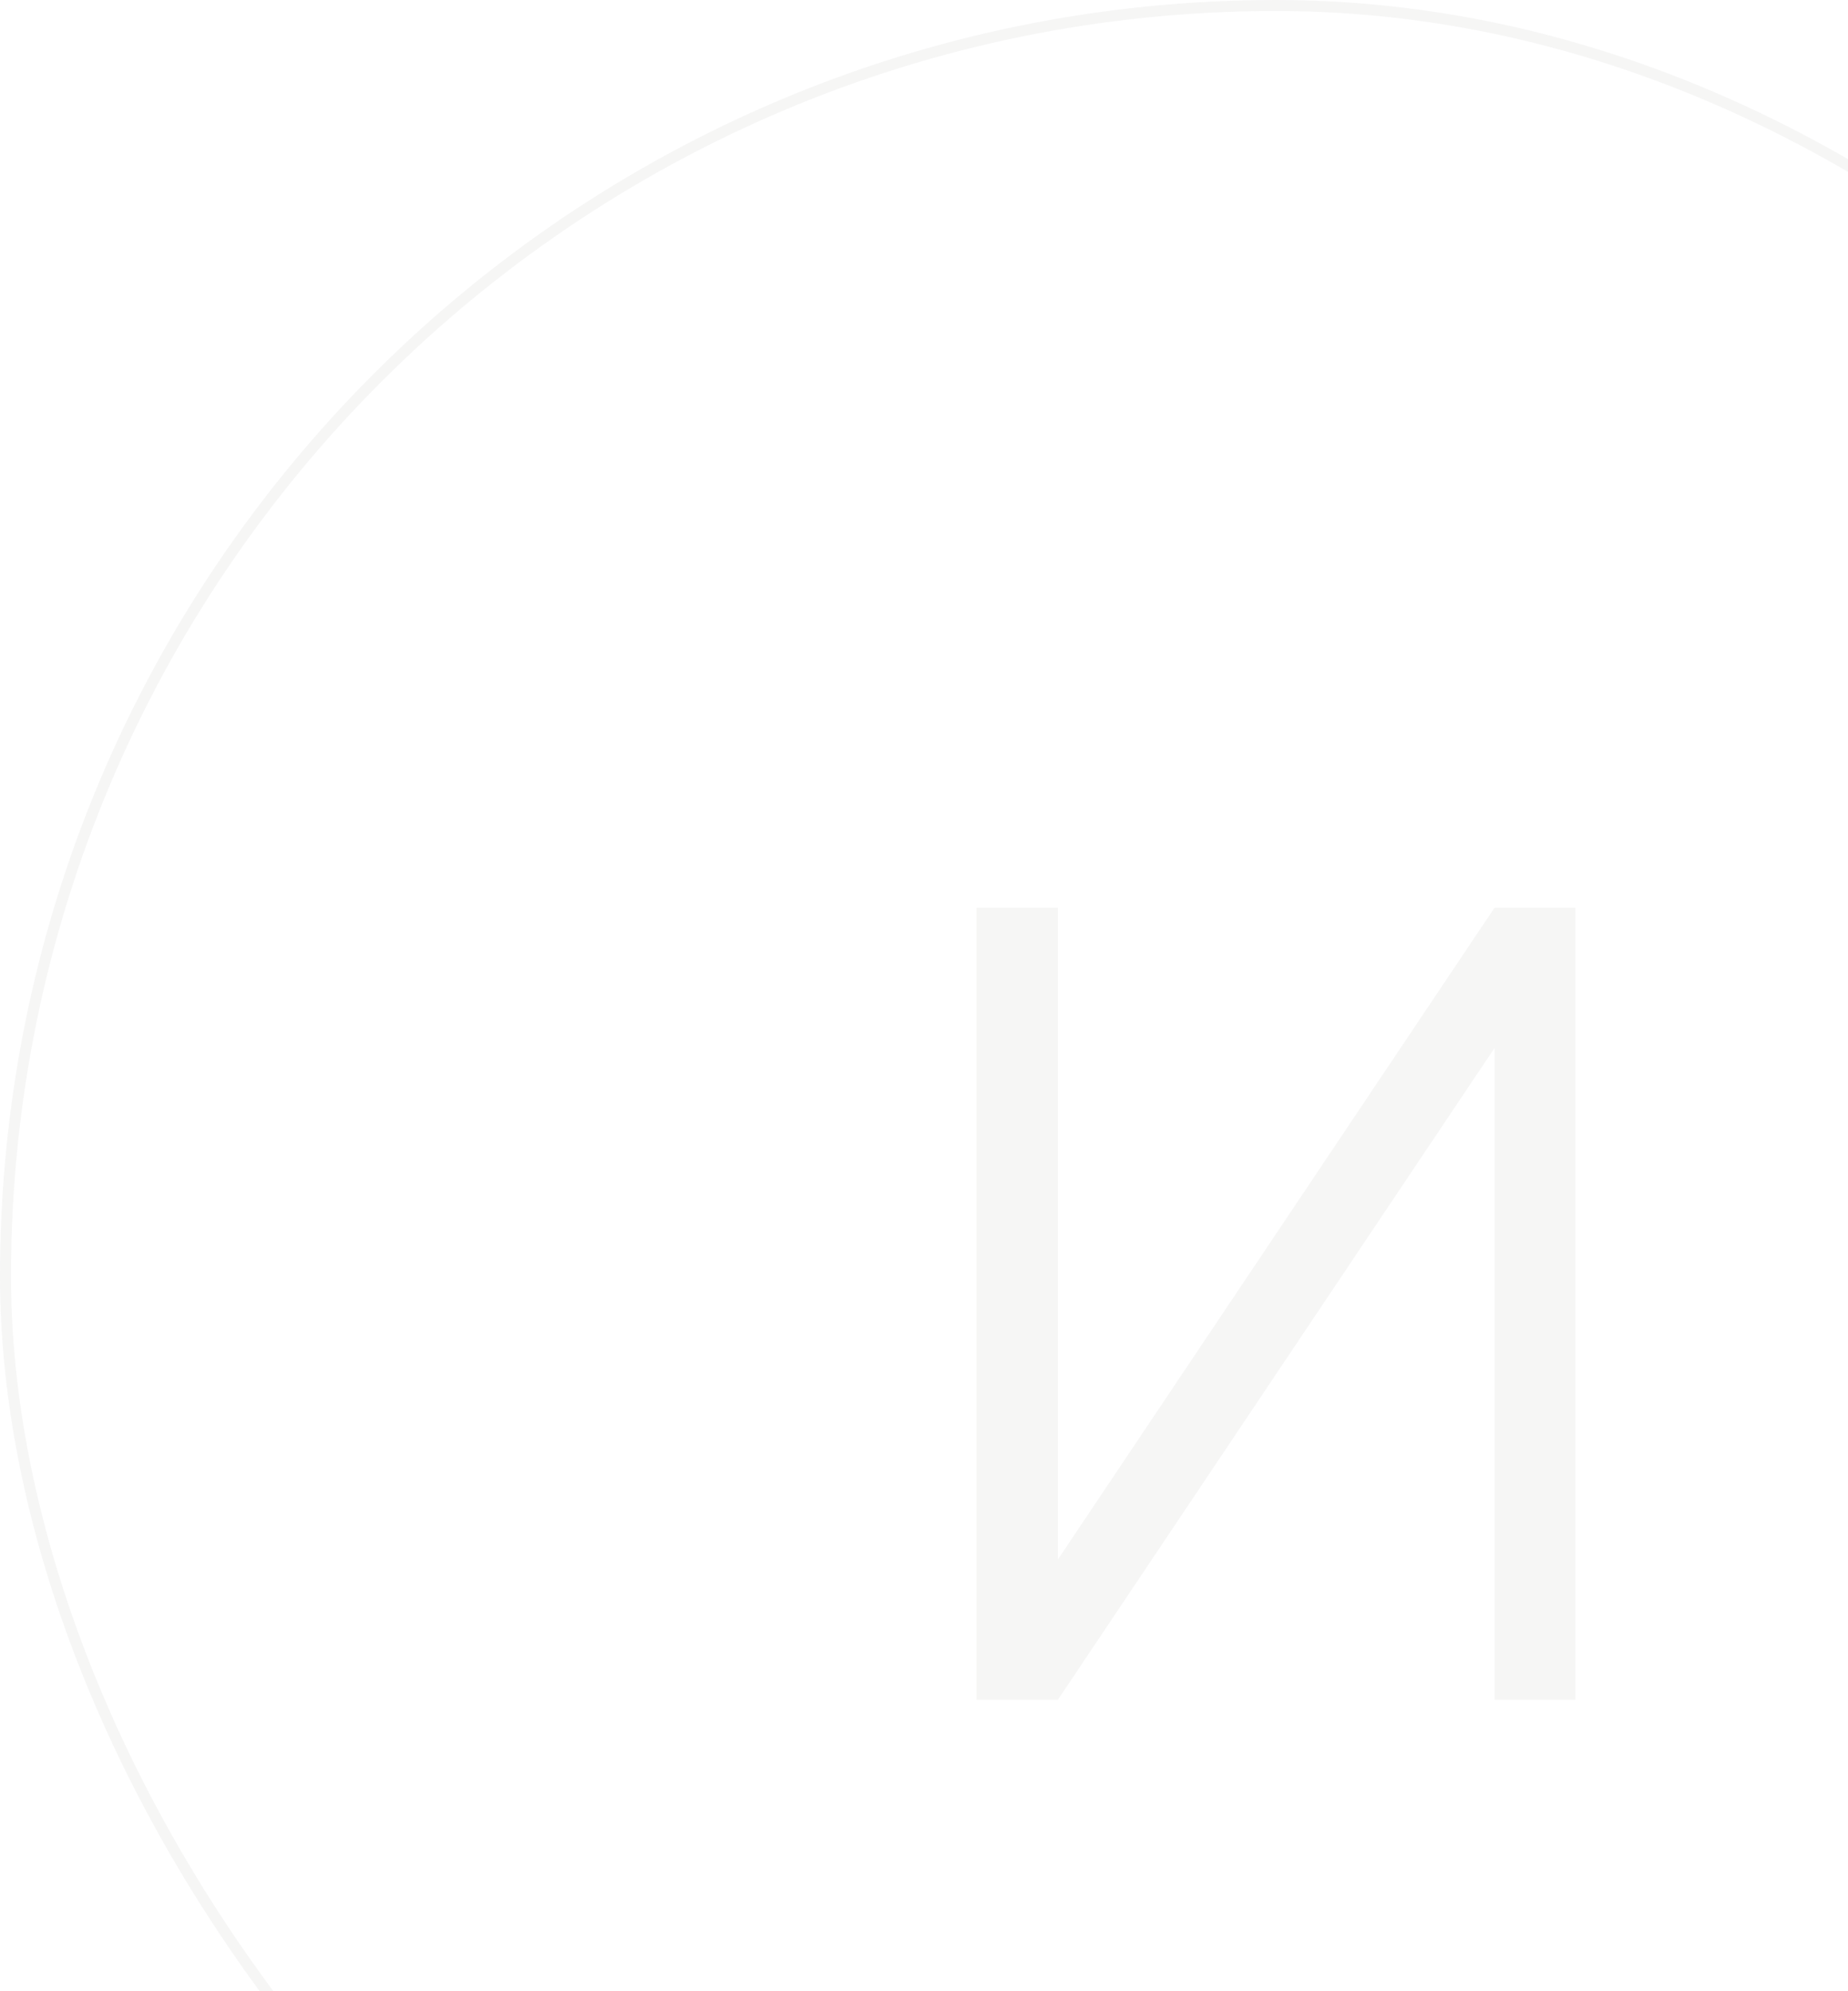 <?xml version="1.0" encoding="UTF-8"?> <svg xmlns="http://www.w3.org/2000/svg" width="168" height="181" viewBox="0 0 168 181" fill="none"> <g opacity="0.05"> <path d="M143.221 154.5H135.871V95.25L96.171 154.5H88.772V82.5H96.171V141.75L135.871 82.5H143.221V154.5Z" fill="#3A3935"></path> <rect x="0.5" y="0.5" width="231" height="231" rx="115.5" stroke="#3A3935"></rect> </g> </svg> 